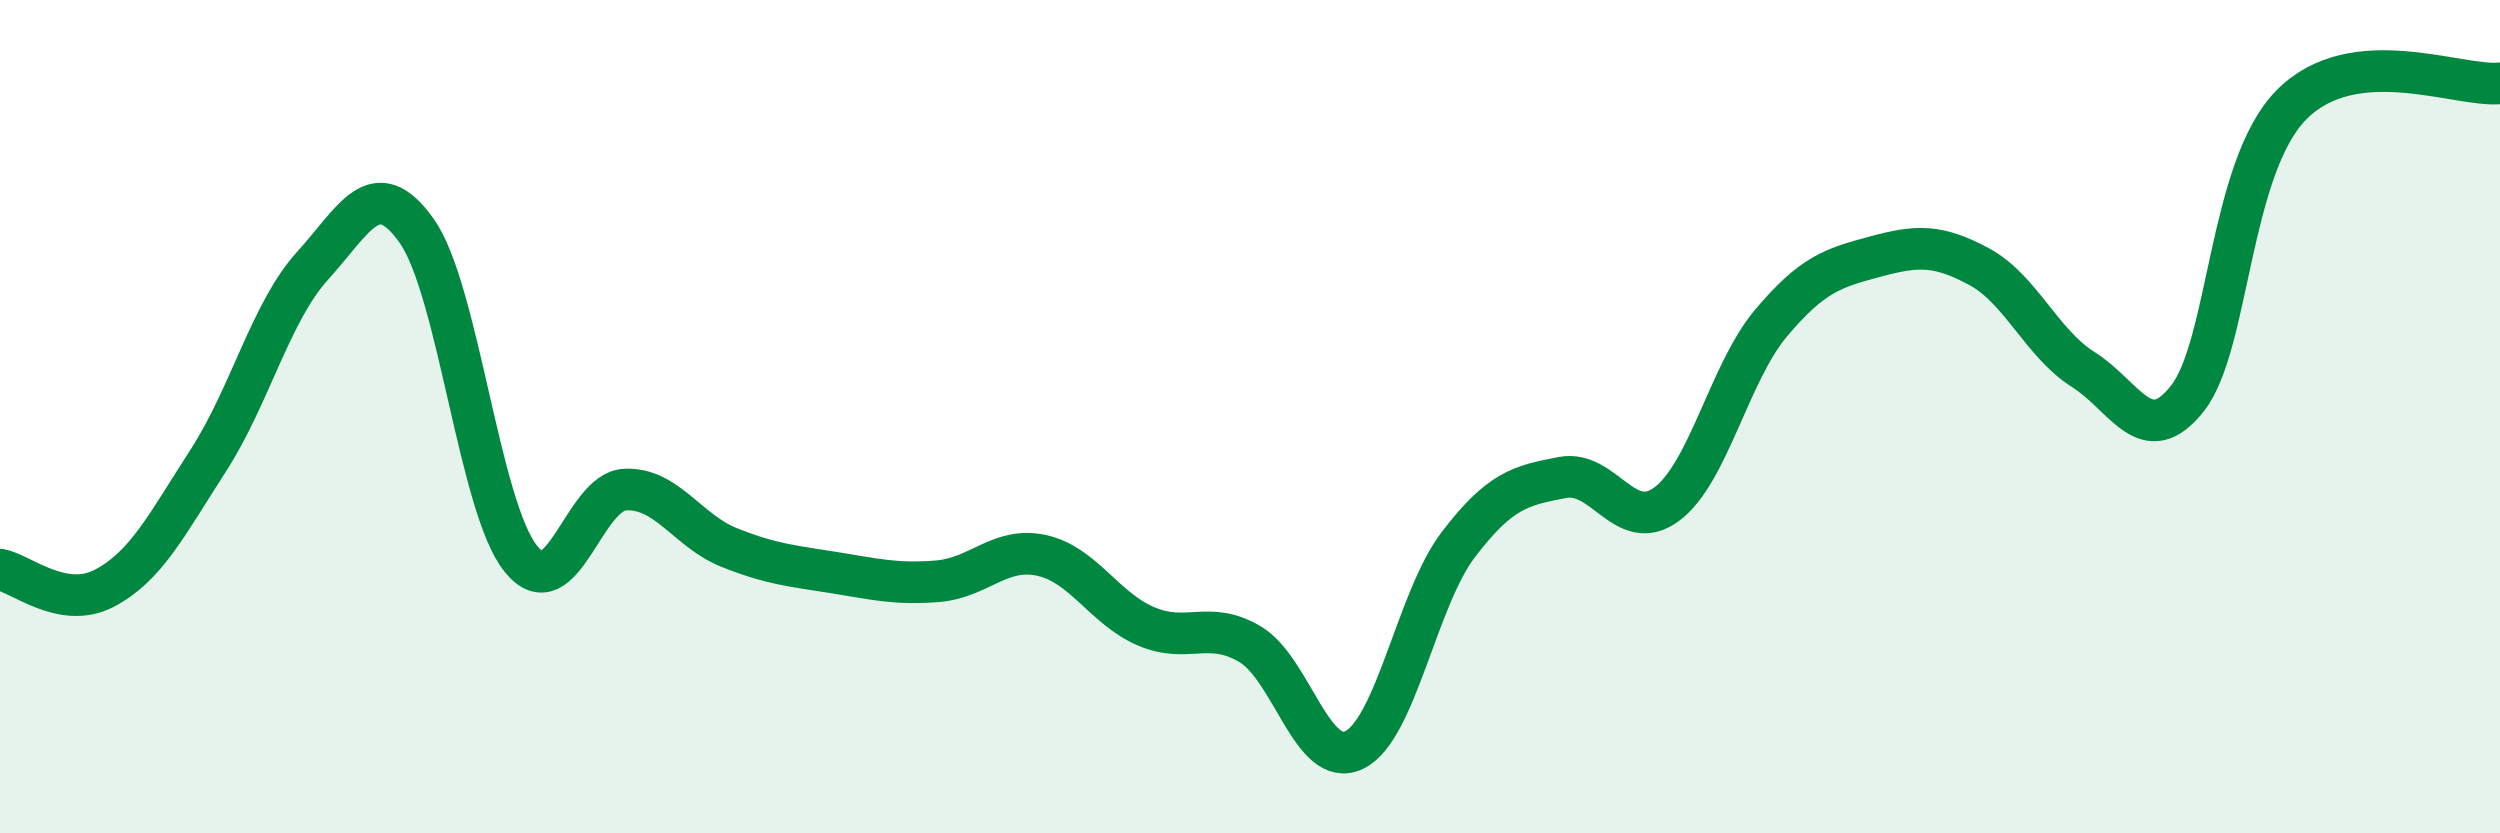 
    <svg width="60" height="20" viewBox="0 0 60 20" xmlns="http://www.w3.org/2000/svg">
      <path
        d="M 0,13.67 C 0.5,13.76 1.5,14.64 2.5,14.12 C 3.5,13.6 4,12.6 5,11.05 C 6,9.5 6.5,7.48 7.5,6.38 C 8.5,5.28 9,4.13 10,5.54 C 11,6.95 11.5,12.17 12.5,13.41 C 13.5,14.65 14,11.8 15,11.75 C 16,11.7 16.5,12.74 17.5,13.14 C 18.5,13.54 19,13.58 20,13.74 C 21,13.9 21.5,14.03 22.5,13.95 C 23.5,13.87 24,13.11 25,13.33 C 26,13.55 26.5,14.6 27.5,15.03 C 28.5,15.46 29,14.87 30,15.46 C 31,16.05 31.5,18.48 32.5,18 C 33.5,17.52 34,14.38 35,13.07 C 36,11.76 36.5,11.65 37.5,11.46 C 38.5,11.27 39,12.84 40,12.1 C 41,11.36 41.5,8.95 42.5,7.76 C 43.5,6.57 44,6.43 45,6.16 C 46,5.89 46.5,5.86 47.5,6.4 C 48.5,6.94 49,8.24 50,8.87 C 51,9.5 51.5,10.83 52.5,9.56 C 53.5,8.29 53.5,4.02 55,2.51 C 56.5,1 59,2.1 60,2L60 20L0 20Z"
        fill="#008740"
        opacity="0.1"
        stroke-linecap="round"
        stroke-linejoin="round"
      />
      <path
        d="M 0,13.67 C 0.5,13.76 1.5,14.64 2.5,14.12 C 3.5,13.6 4,12.6 5,11.05 C 6,9.5 6.5,7.48 7.5,6.38 C 8.5,5.28 9,4.13 10,5.54 C 11,6.95 11.5,12.17 12.5,13.41 C 13.5,14.65 14,11.8 15,11.75 C 16,11.7 16.5,12.74 17.5,13.14 C 18.5,13.54 19,13.58 20,13.74 C 21,13.9 21.5,14.03 22.5,13.95 C 23.5,13.87 24,13.11 25,13.33 C 26,13.55 26.5,14.6 27.5,15.03 C 28.5,15.46 29,14.87 30,15.46 C 31,16.05 31.5,18.48 32.5,18 C 33.5,17.52 34,14.38 35,13.07 C 36,11.76 36.5,11.65 37.5,11.46 C 38.5,11.27 39,12.84 40,12.1 C 41,11.36 41.5,8.95 42.5,7.76 C 43.5,6.57 44,6.43 45,6.16 C 46,5.89 46.5,5.86 47.5,6.4 C 48.5,6.94 49,8.24 50,8.87 C 51,9.5 51.5,10.83 52.5,9.56 C 53.5,8.29 53.5,4.02 55,2.51 C 56.5,1 59,2.1 60,2"
        stroke="#008740"
        stroke-width="1"
        fill="none"
        stroke-linecap="round"
        stroke-linejoin="round"
      />
    </svg>
  